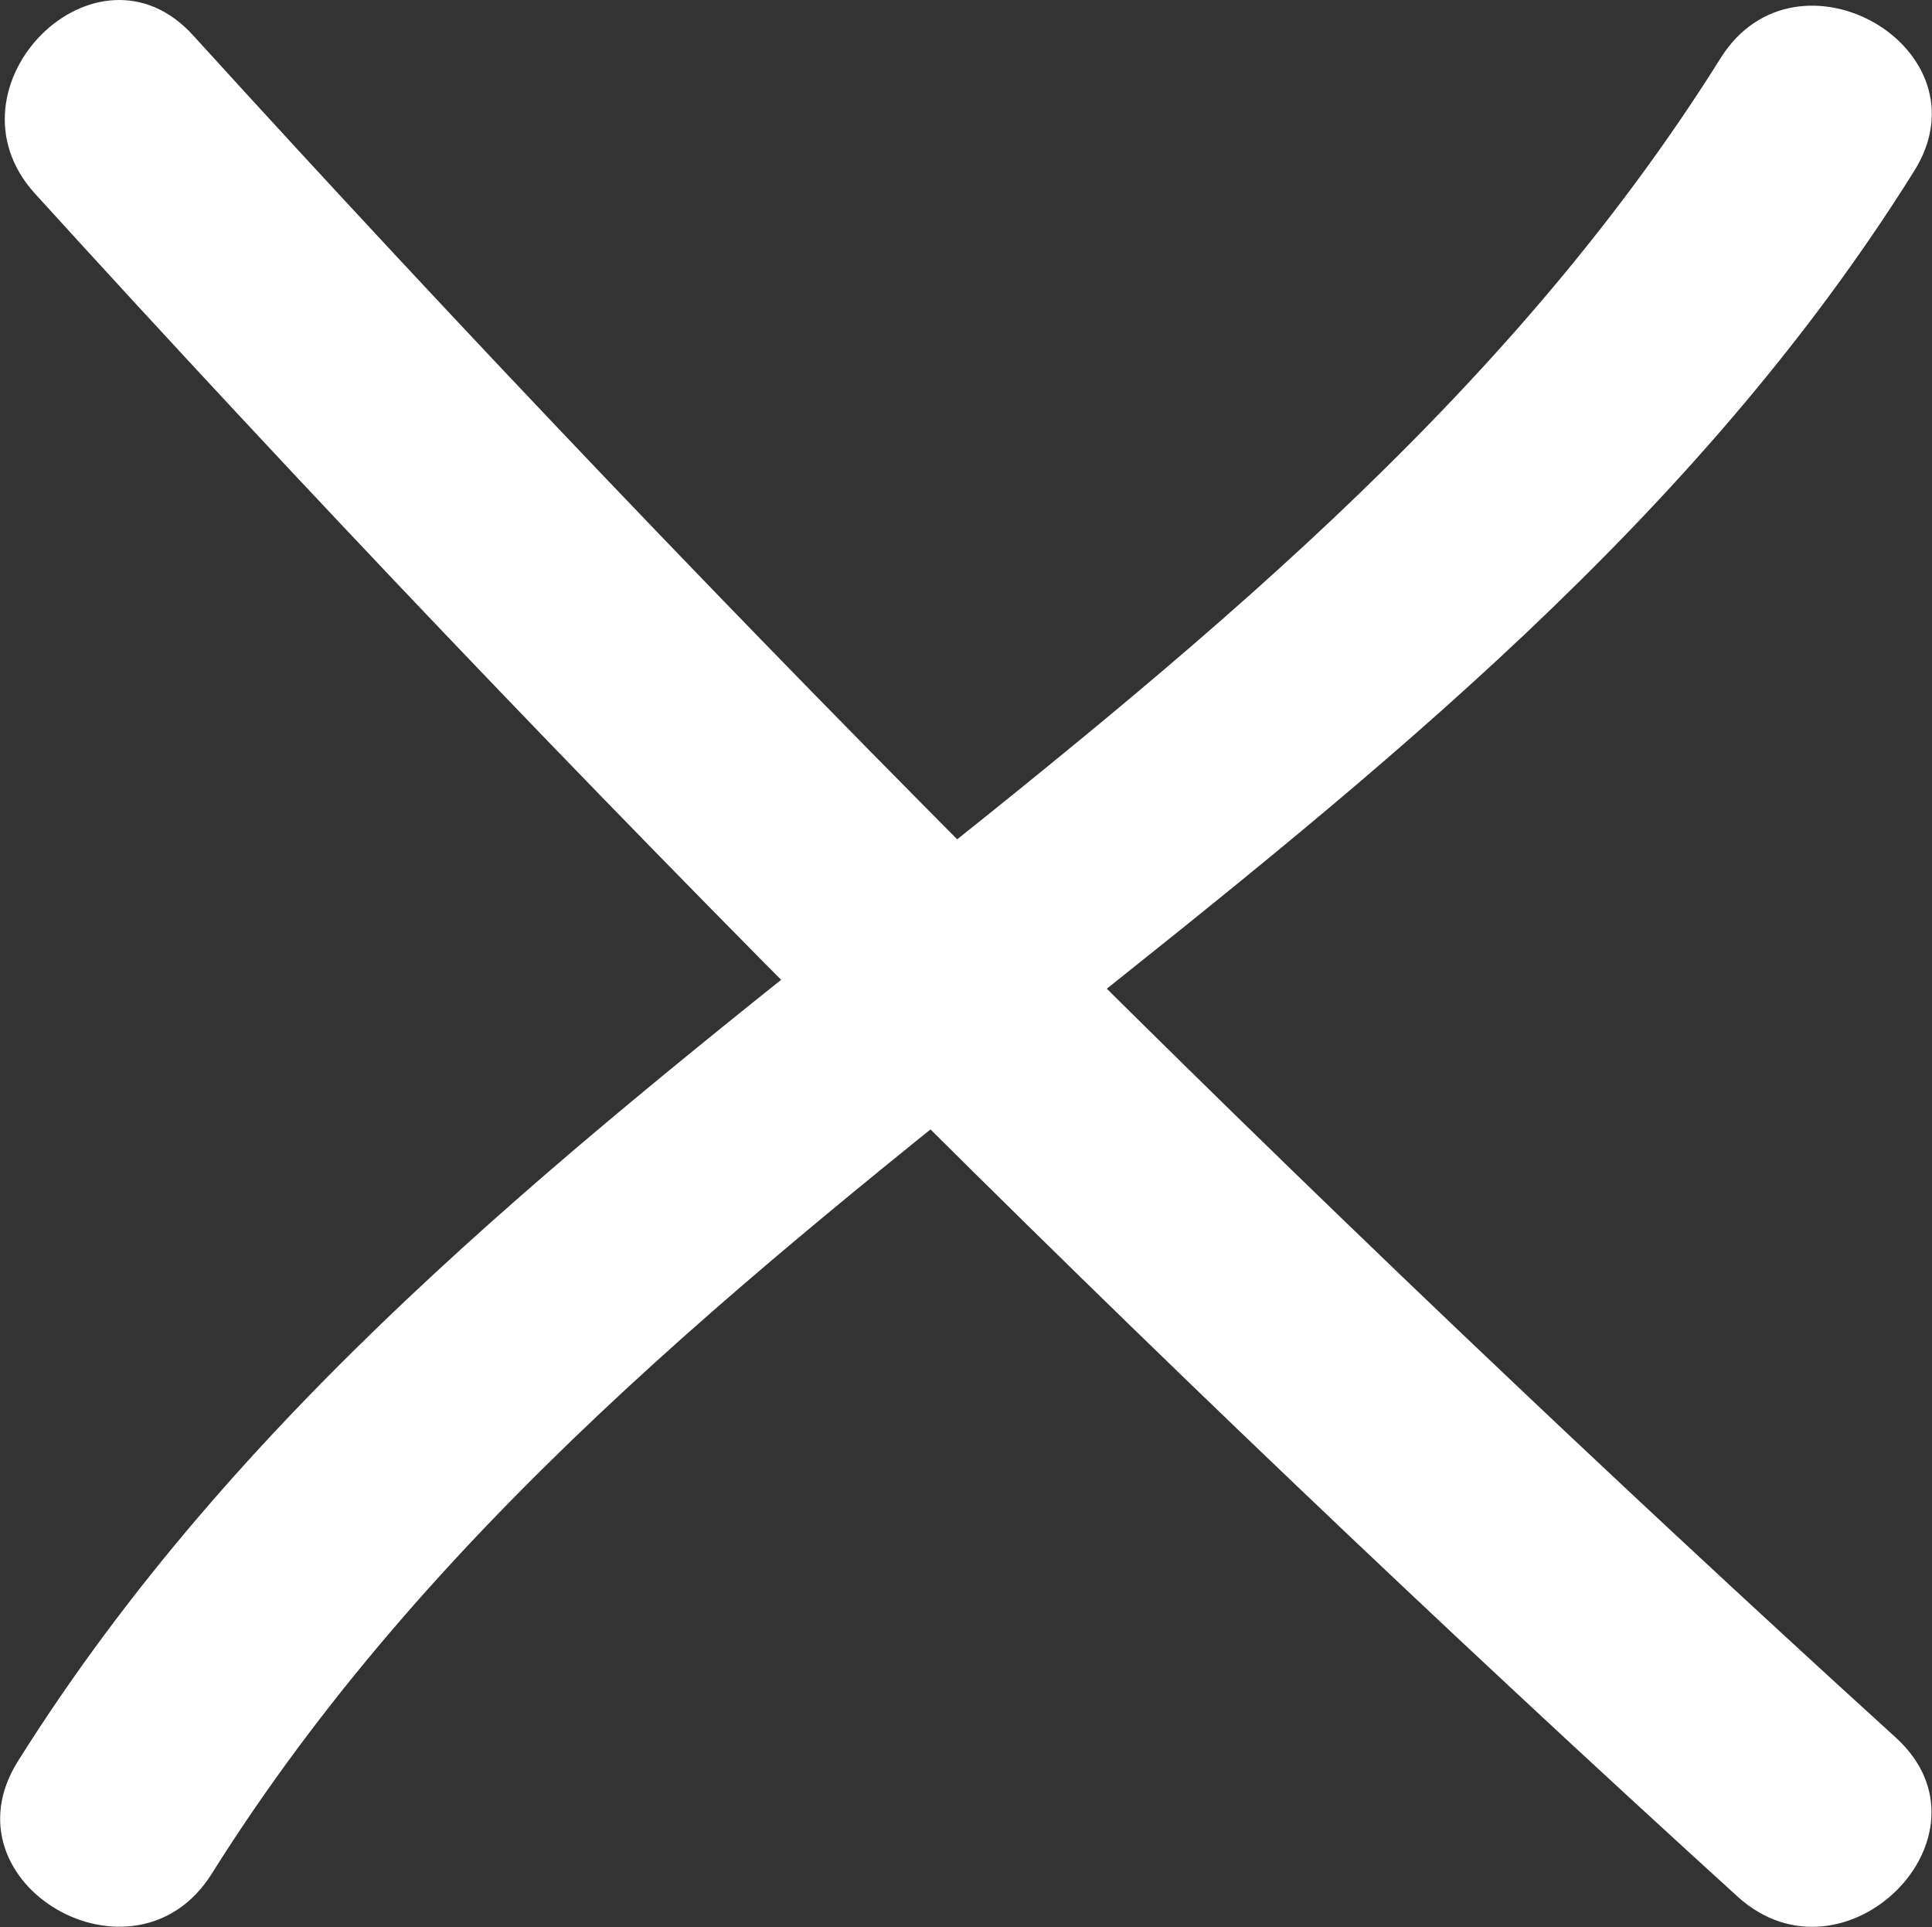 <svg xmlns="http://www.w3.org/2000/svg" viewBox="0 0 21.56 21.5">
    <rect x="0" y="0" width="21.56" height="21.5" fill="#333333" stroke="none"/>
    <path fill="#ffffff" d="M19.2.65C14.36,8.38,5.07,11.89.2,19.65c-.86,1.37,1.3,2.62,2.16,1.26C7.21,13.18,16.5,9.68,21.36,1.91c.86-1.37-1.31-2.62-2.16-1.26h0Z"/>
    <path fill="#ffffff" d="M.39,2.16c6.03,6.63,12.37,12.97,19,19,1.19,1.08,2.96-.68,1.77-1.77C14.53,13.36,8.19,7.03,2.16.4,1.08-.8-.69.97.39,2.16H.39Z"/>
</svg>